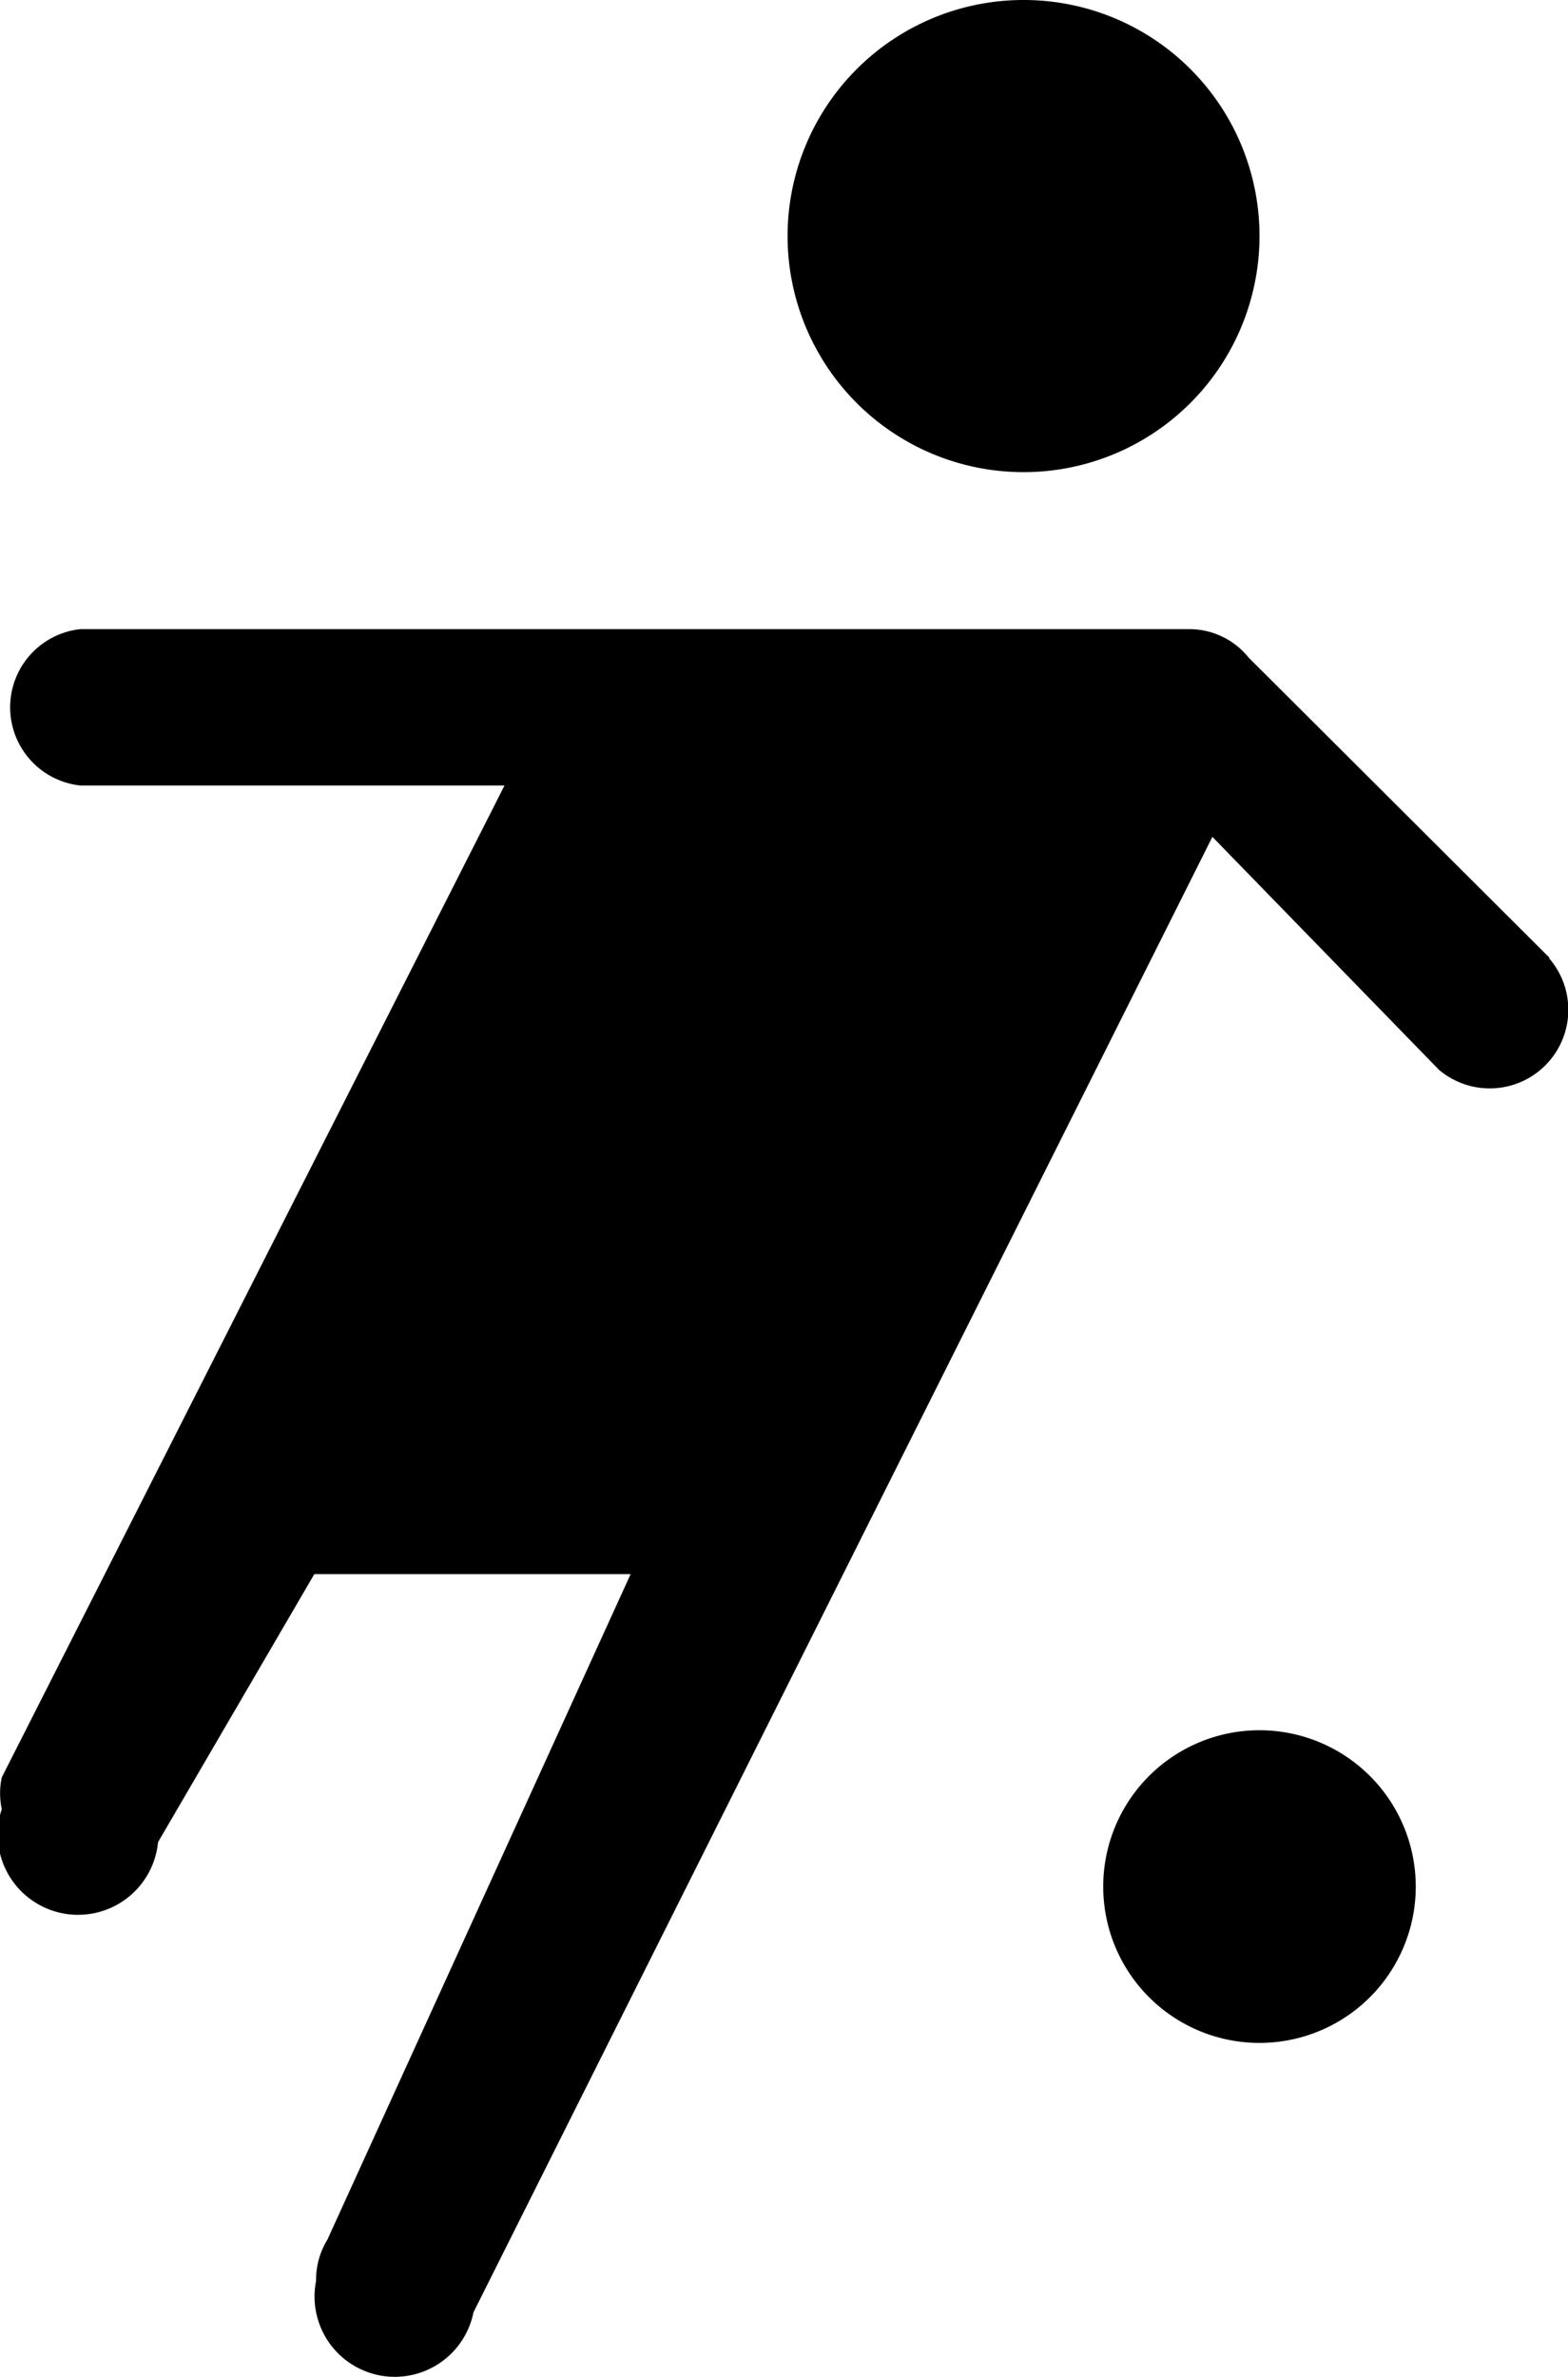 <svg xmlns="http://www.w3.org/2000/svg" viewBox="0 0 70.24 106.42"><defs></defs><g id="Layer_2" data-name="Layer 2"><g id="Layer_6" data-name="Layer 6"><path class="cls-1" d="M56.42,10.56A10.57,10.57,0,1,1,45.86,0,10.56,10.56,0,0,1,56.42,10.56Zm0,66.91a7,7,0,1,0,7,7A7,7,0,0,0,56.42,77.47Zm13-34.58L55.93,29.44h0a3.4,3.4,0,0,0-2.61-1.27H3.6a3.52,3.52,0,0,0,0,7h19L.08,79.58h0A3.35,3.35,0,0,0,.08,81a3.6,3.6,0,1,0,7,1.48h0l7-12H28.25L14.66,100.29h0a3.39,3.39,0,0,0-.5,1.83,3.59,3.59,0,0,0,7.05,1.41h0l33.1-66.06L64.45,47.89a3.52,3.52,0,0,0,4.93-5Z"/></g></g></svg>